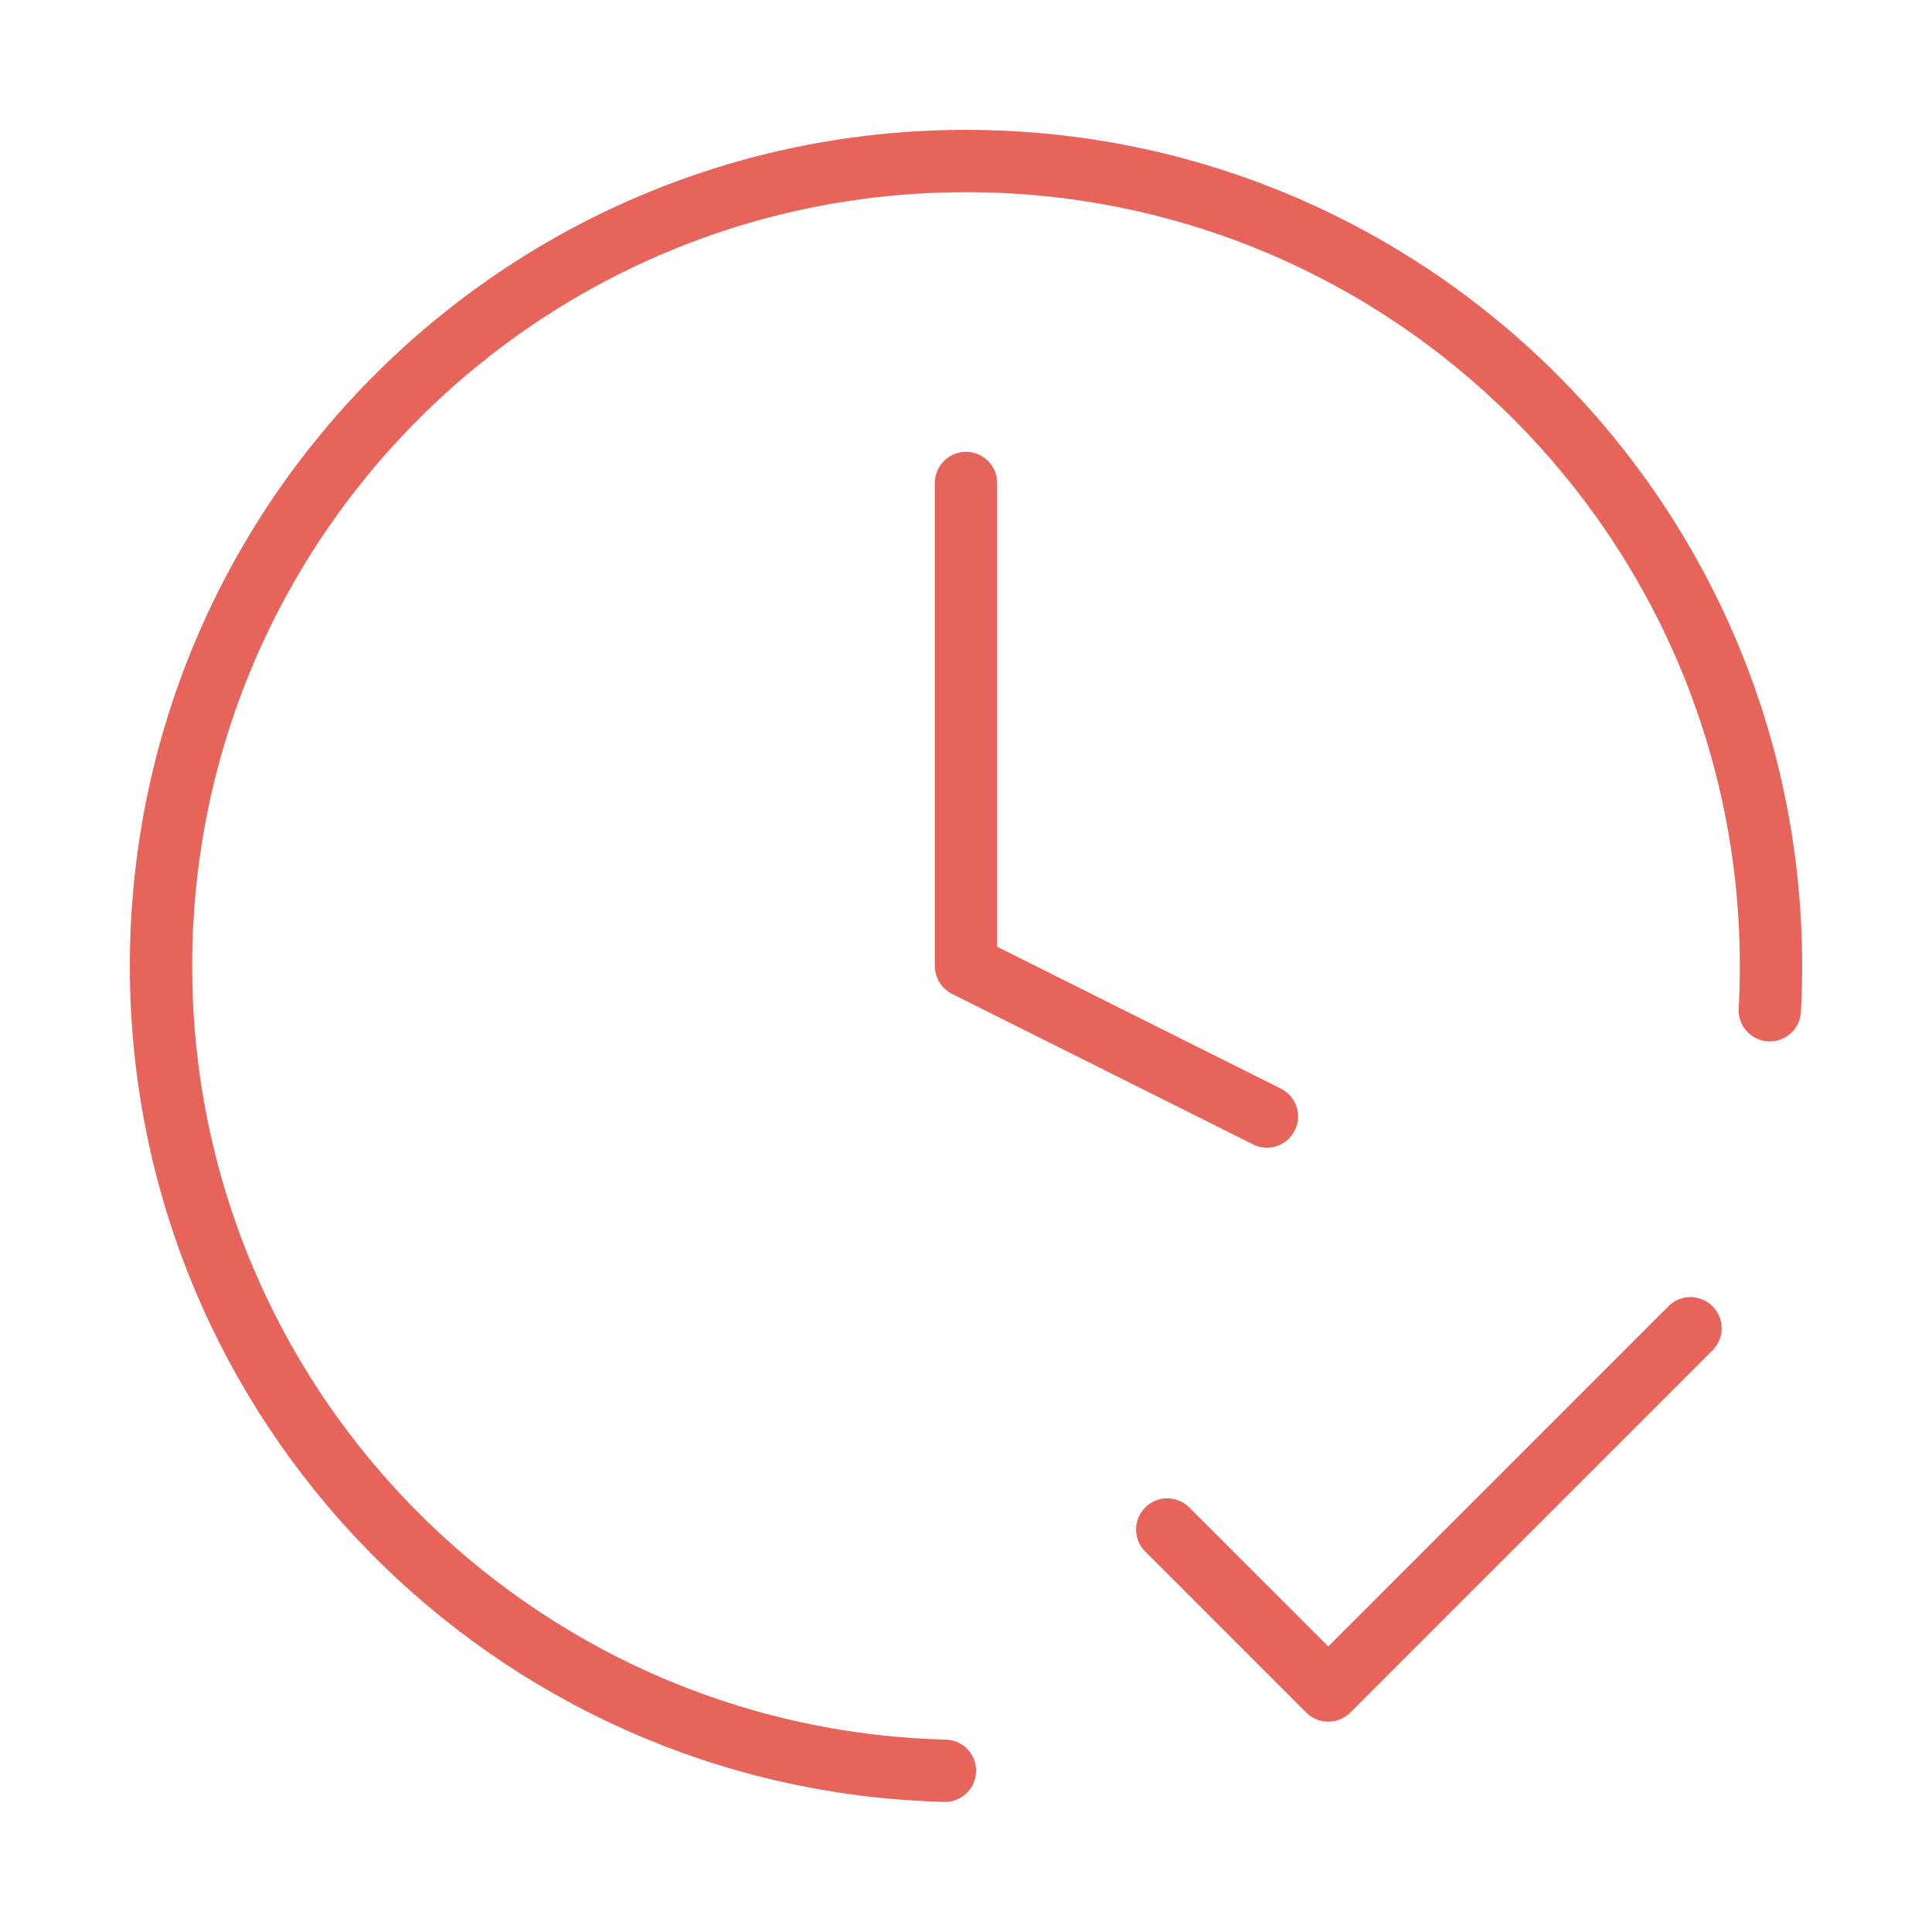 <svg xmlns="http://www.w3.org/2000/svg" width="62" height="62" viewBox="0 0 62 62" fill="none"><path d="M37.458 49.083L42.625 54.25L54.25 42.625M56.795 32.42C56.82 31.95 56.833 31.477 56.833 31C56.833 16.733 45.267 5.167 31 5.167C16.733 5.167 5.167 16.733 5.167 31C5.167 45.041 16.369 56.466 30.324 56.825M31 15.5V31L40.657 35.829" stroke="#E7645B" stroke-width="2" stroke-linecap="round" stroke-linejoin="round"></path></svg>